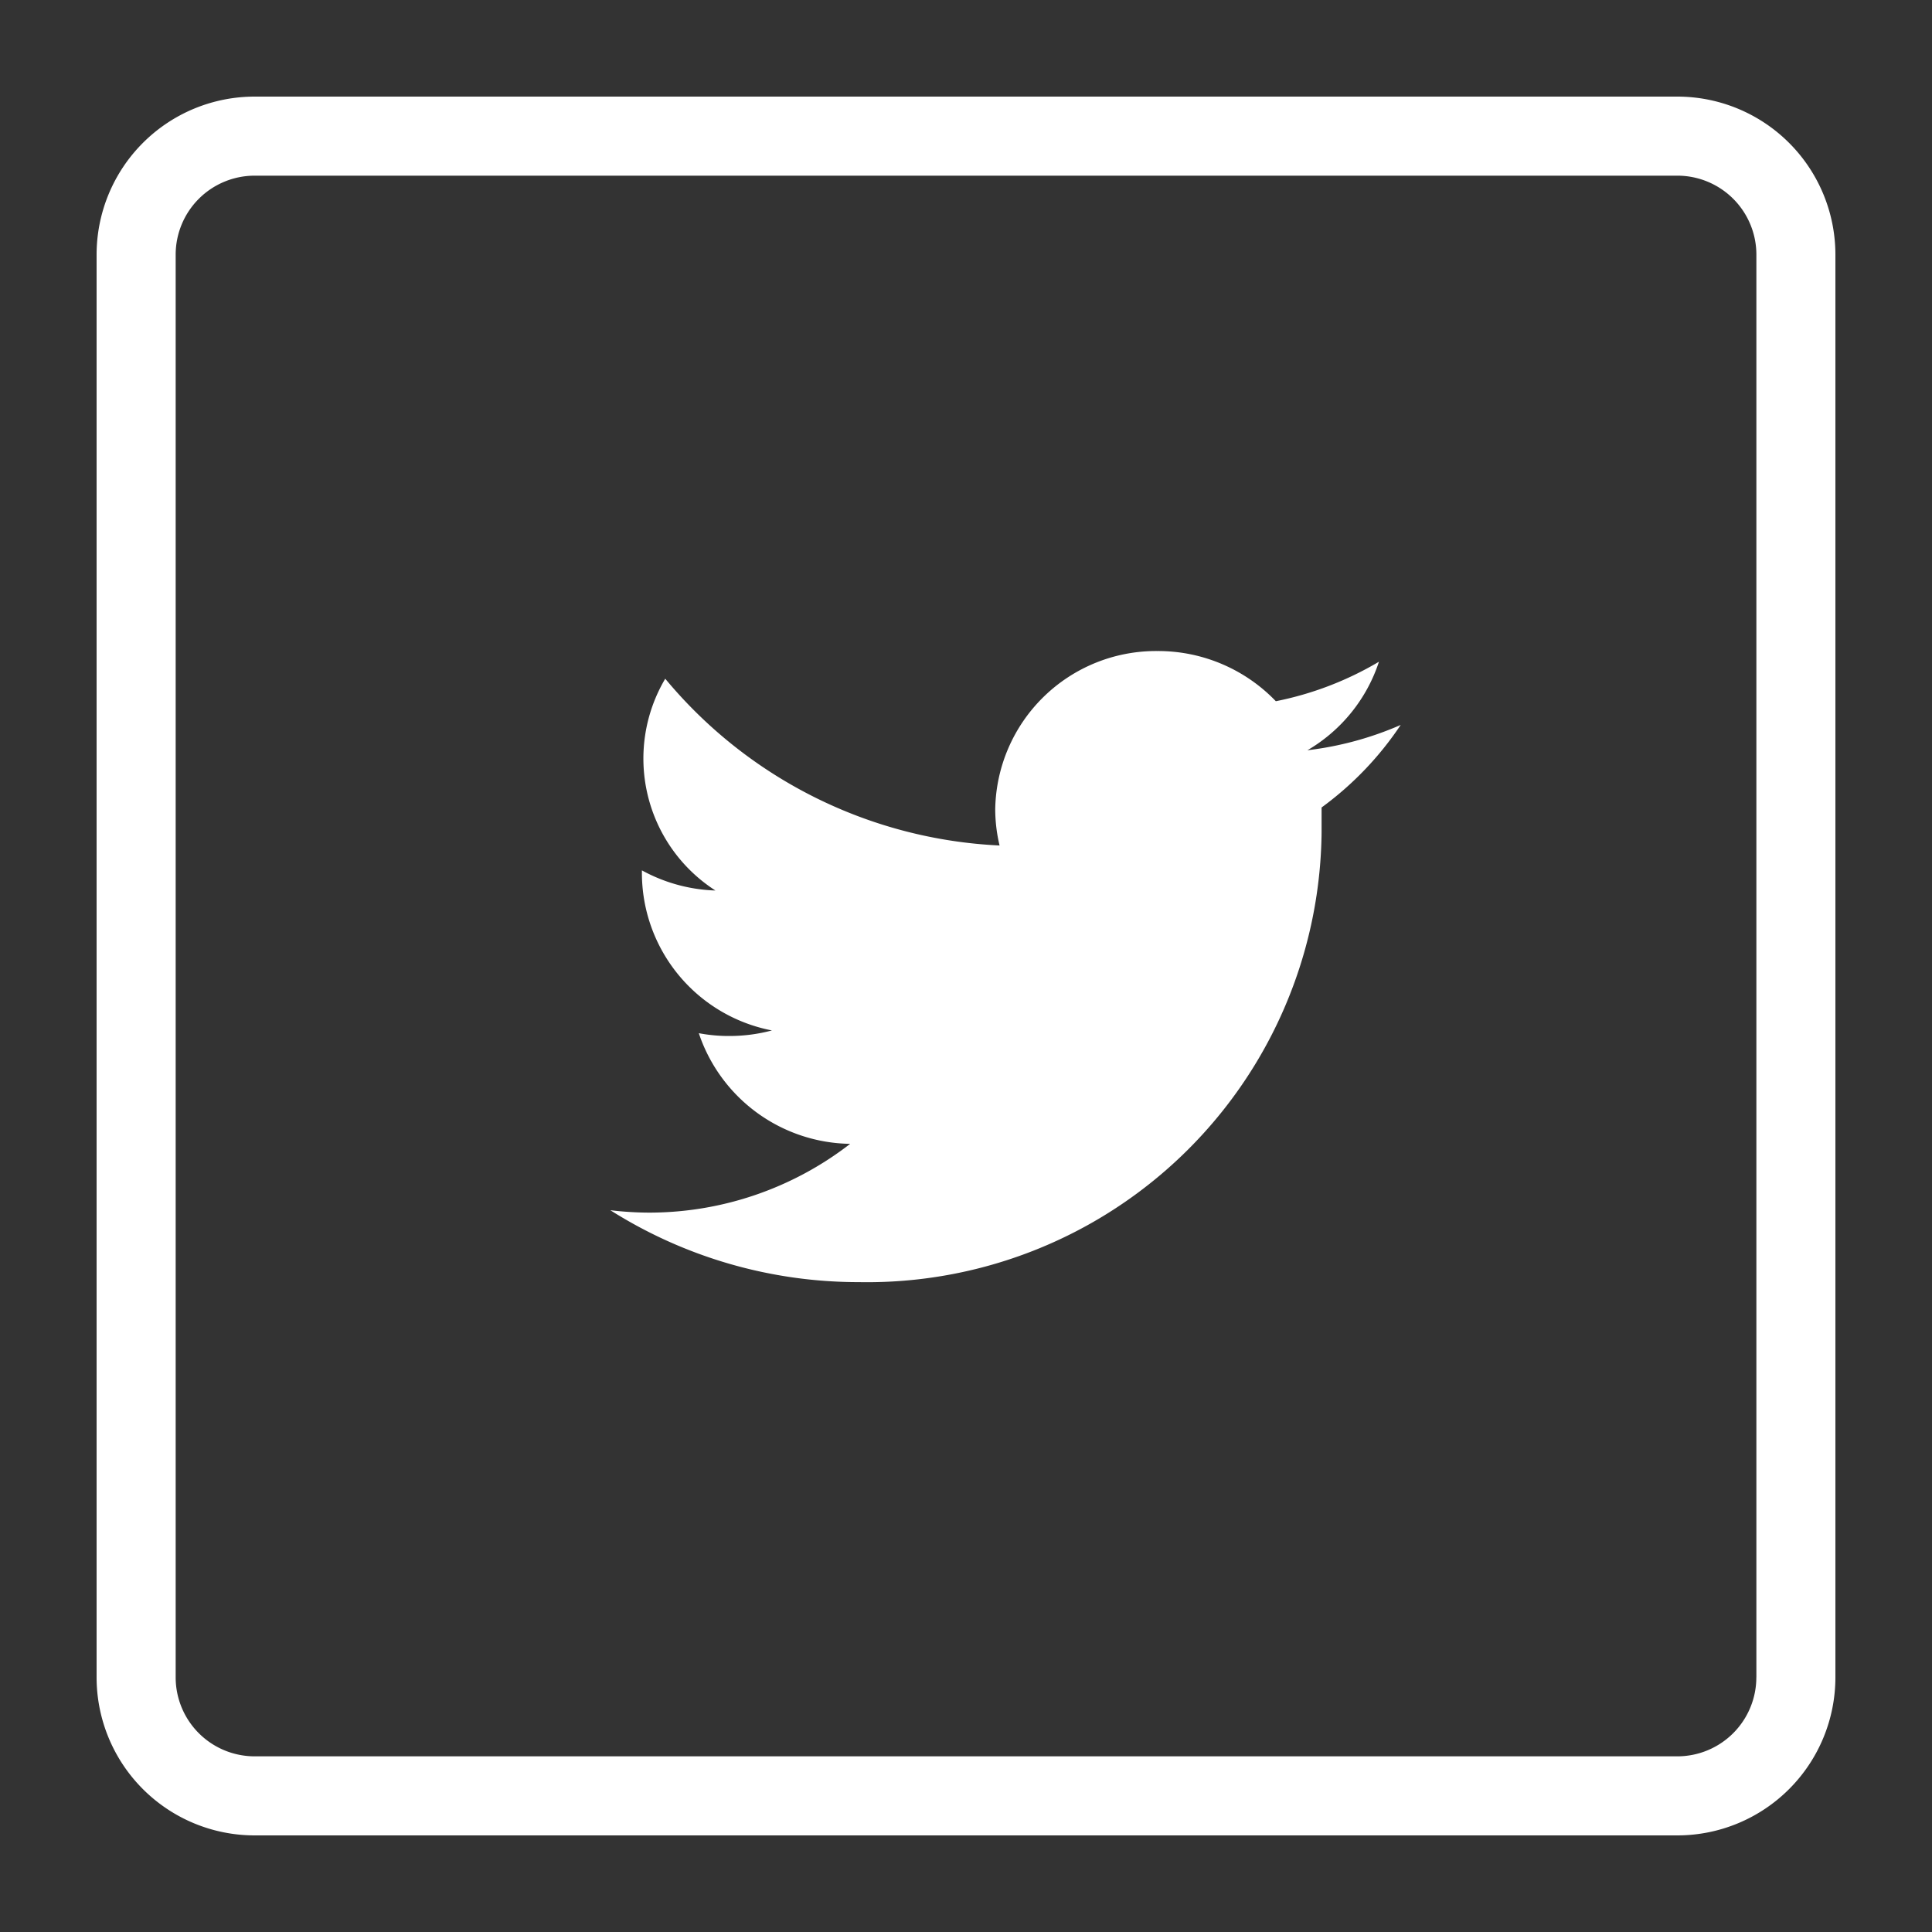 <svg xmlns="http://www.w3.org/2000/svg" width="40" height="40" viewBox="0 0 40 40"><rect x="0" y="0" width="40" height="40" fill="#333333" stroke="none"/><g data-name="Layer 2"><g data-name="Layer 1"><path fill="none" d="M0 0h40v40H0z"/><path d="M34.727 2H5.273A3.273 3.273 0 002 5.273v29.455A3.273 3.273 0 005.273 38h29.455A3.273 3.273 0 0038 34.727V5.273A3.273 3.273 0 0034.727 2zm1.636 32.727a1.636 1.636 0 01-1.636 1.636H5.273a1.636 1.636 0 01-1.636-1.636V5.273a1.636 1.636 0 011.636-1.636h29.455a1.636 1.636 0 011.636 1.636v29.455zM28.55 13.7a6.783 6.783 0 01-2.135.818A3.379 3.379 0 0023.96 13.479a3.33 3.33 0 00-3.355 3.273 3.274 3.274 0 00.09.753 9.581 9.581 0 01-6.922-3.453 3.248 3.248 0 001.039 4.385 3.387 3.387 0 01-1.522-.417v.041a3.322 3.322 0 002.692 3.273 3.396 3.396 0 01-.884.115q-.159.001-.316-.014-.158-.014-.314-.044a3.355 3.355 0 003.134 2.291 6.799 6.799 0 01-4.148 1.424q-.205-0-.41-.013-.205-.012-.408-.037a9.613 9.613 0 005.146 1.489 9.409 9.409 0 009.579-9.236l.001-.083 0-.083v-.425A6.758 6.758 0 0029 15.009a6.815 6.815 0 01-1.931.524A3.322 3.322 0 0028.55 13.7z" fill="#fff"/></g></g></svg>